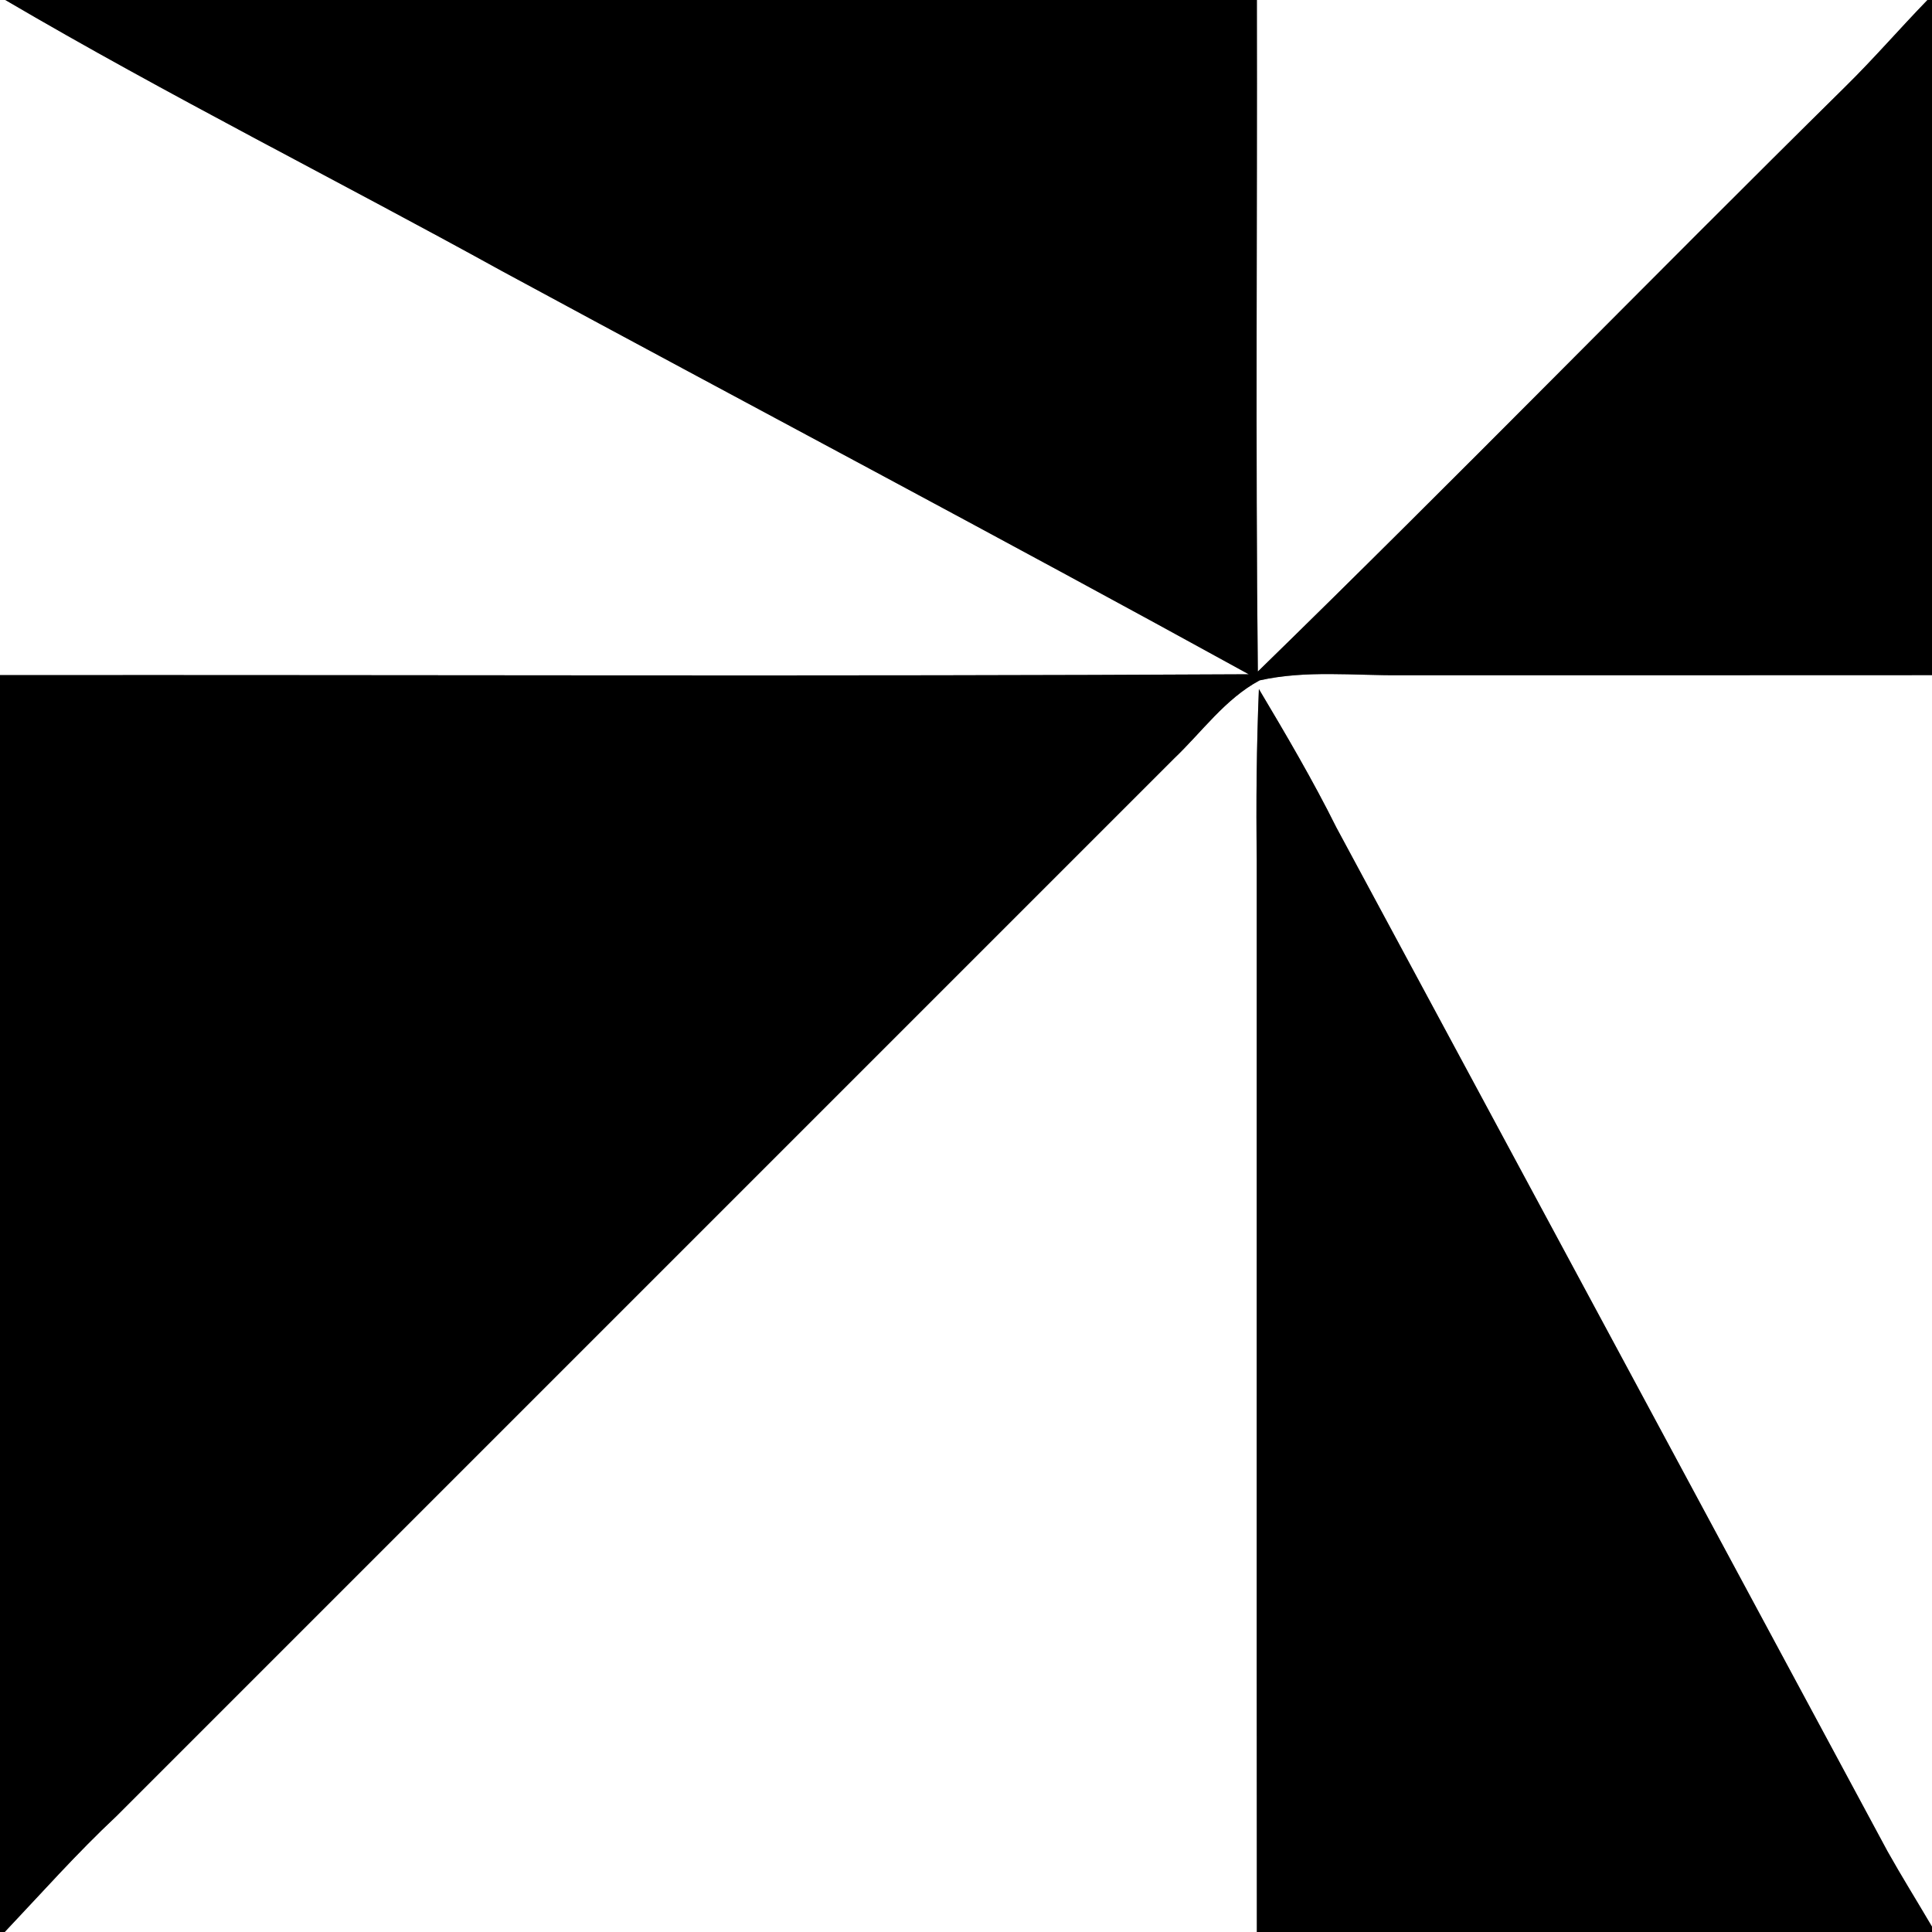 <?xml version="1.0" encoding="UTF-8" ?>
<!DOCTYPE svg PUBLIC "-//W3C//DTD SVG 1.1//EN" "http://www.w3.org/Graphics/SVG/1.1/DTD/svg11.dtd">
<svg width="200pt" height="200pt" viewBox="0 0 200 200" version="1.1" xmlns="http://www.w3.org/2000/svg">
<rect x="0" y="0" width="200" height="200" fill="#808080" stroke="none"/>
<g id="feher">
	<path fill="#ffffff" opacity="1.00" d=" M 0.00 0.00 L 0.55 0.00 C 17.39 9.88 34.87 18.63 51.96 28.06 C 77.72 42.00 103.61 55.68 129.27 69.80 C 86.18 70.03 43.09 69.85 0.00 69.89 L 0.00 0.00 Z" />
	<path fill="#ffffff" opacity="1.00" d=" M 130.11 0.00 L 199.53 0.00 C 196.65 2.97 193.95 6.10 191.00 9.00 C 170.64 29.08 150.69 49.56 130.21 69.52 C 129.96 46.35 130.16 23.17 130.11 0.00 Z" />
	<path fill="#ffffff" opacity="1.00" d=" M 130.40 70.43 C 135.19 69.36 140.14 69.94 145.00 69.90 C 163.33 69.89 181.67 69.91 200.00 69.89 L 200.00 199.45 C 198.47 196.84 196.87 194.28 195.39 191.64 C 176.39 156.31 157.36 120.98 138.34 85.66 C 135.90 80.76 133.12 76.03 130.32 71.33 C 130.08 77.22 130.02 83.11 130.10 89.00 C 130.11 126.00 130.08 163.00 130.11 200.00 L 0.49 200.00 C 4.30 195.97 7.98 191.82 12.03 188.03 C 48.53 151.53 85.03 115.03 121.53 78.53 C 124.42 75.78 126.83 72.34 130.40 70.43 Z" />
</g>
<g id="fekete">
	<path fill="#000000" opacity="1.00" d=" M 0.55 0.00 L 130.11 0.00 C 130.16 23.17 129.96 46.35 130.21 69.52 C 150.69 49.56 170.64 29.08 191.00 9.00 C 193.95 6.10 196.65 2.97 199.53 0.00 L 200.00 0.00 L 200.00 69.89 C 181.67 69.91 163.33 69.89 145.00 69.90 C 140.14 69.94 135.19 69.36 130.40 70.43 C 126.83 72.34 124.42 75.78 121.53 78.53 C 85.03 115.03 48.53 151.53 12.03 188.03 C 7.98 191.82 4.30 195.97 0.49 200.00 L 0.00 200.00 L 0.00 69.89 C 43.09 69.85 86.18 70.03 129.27 69.80 C 103.61 55.68 77.72 42.00 51.96 28.06 C 34.87 18.63 17.39 9.88 0.55 0.00 Z" />
	<path fill="#000000" opacity="1.00" d=" M 130.32 71.33 C 133.12 76.03 135.90 80.76 138.34 85.66 C 157.36 120.98 176.39 156.31 195.39 191.64 C 196.87 194.28 198.47 196.84 200.00 199.45 L 200.00 200.00 L 130.11 200.00 C 130.08 163.00 130.11 126.00 130.10 89.00 C 130.02 83.11 130.08 77.22 130.32 71.33 Z" />
</g>
</svg>
